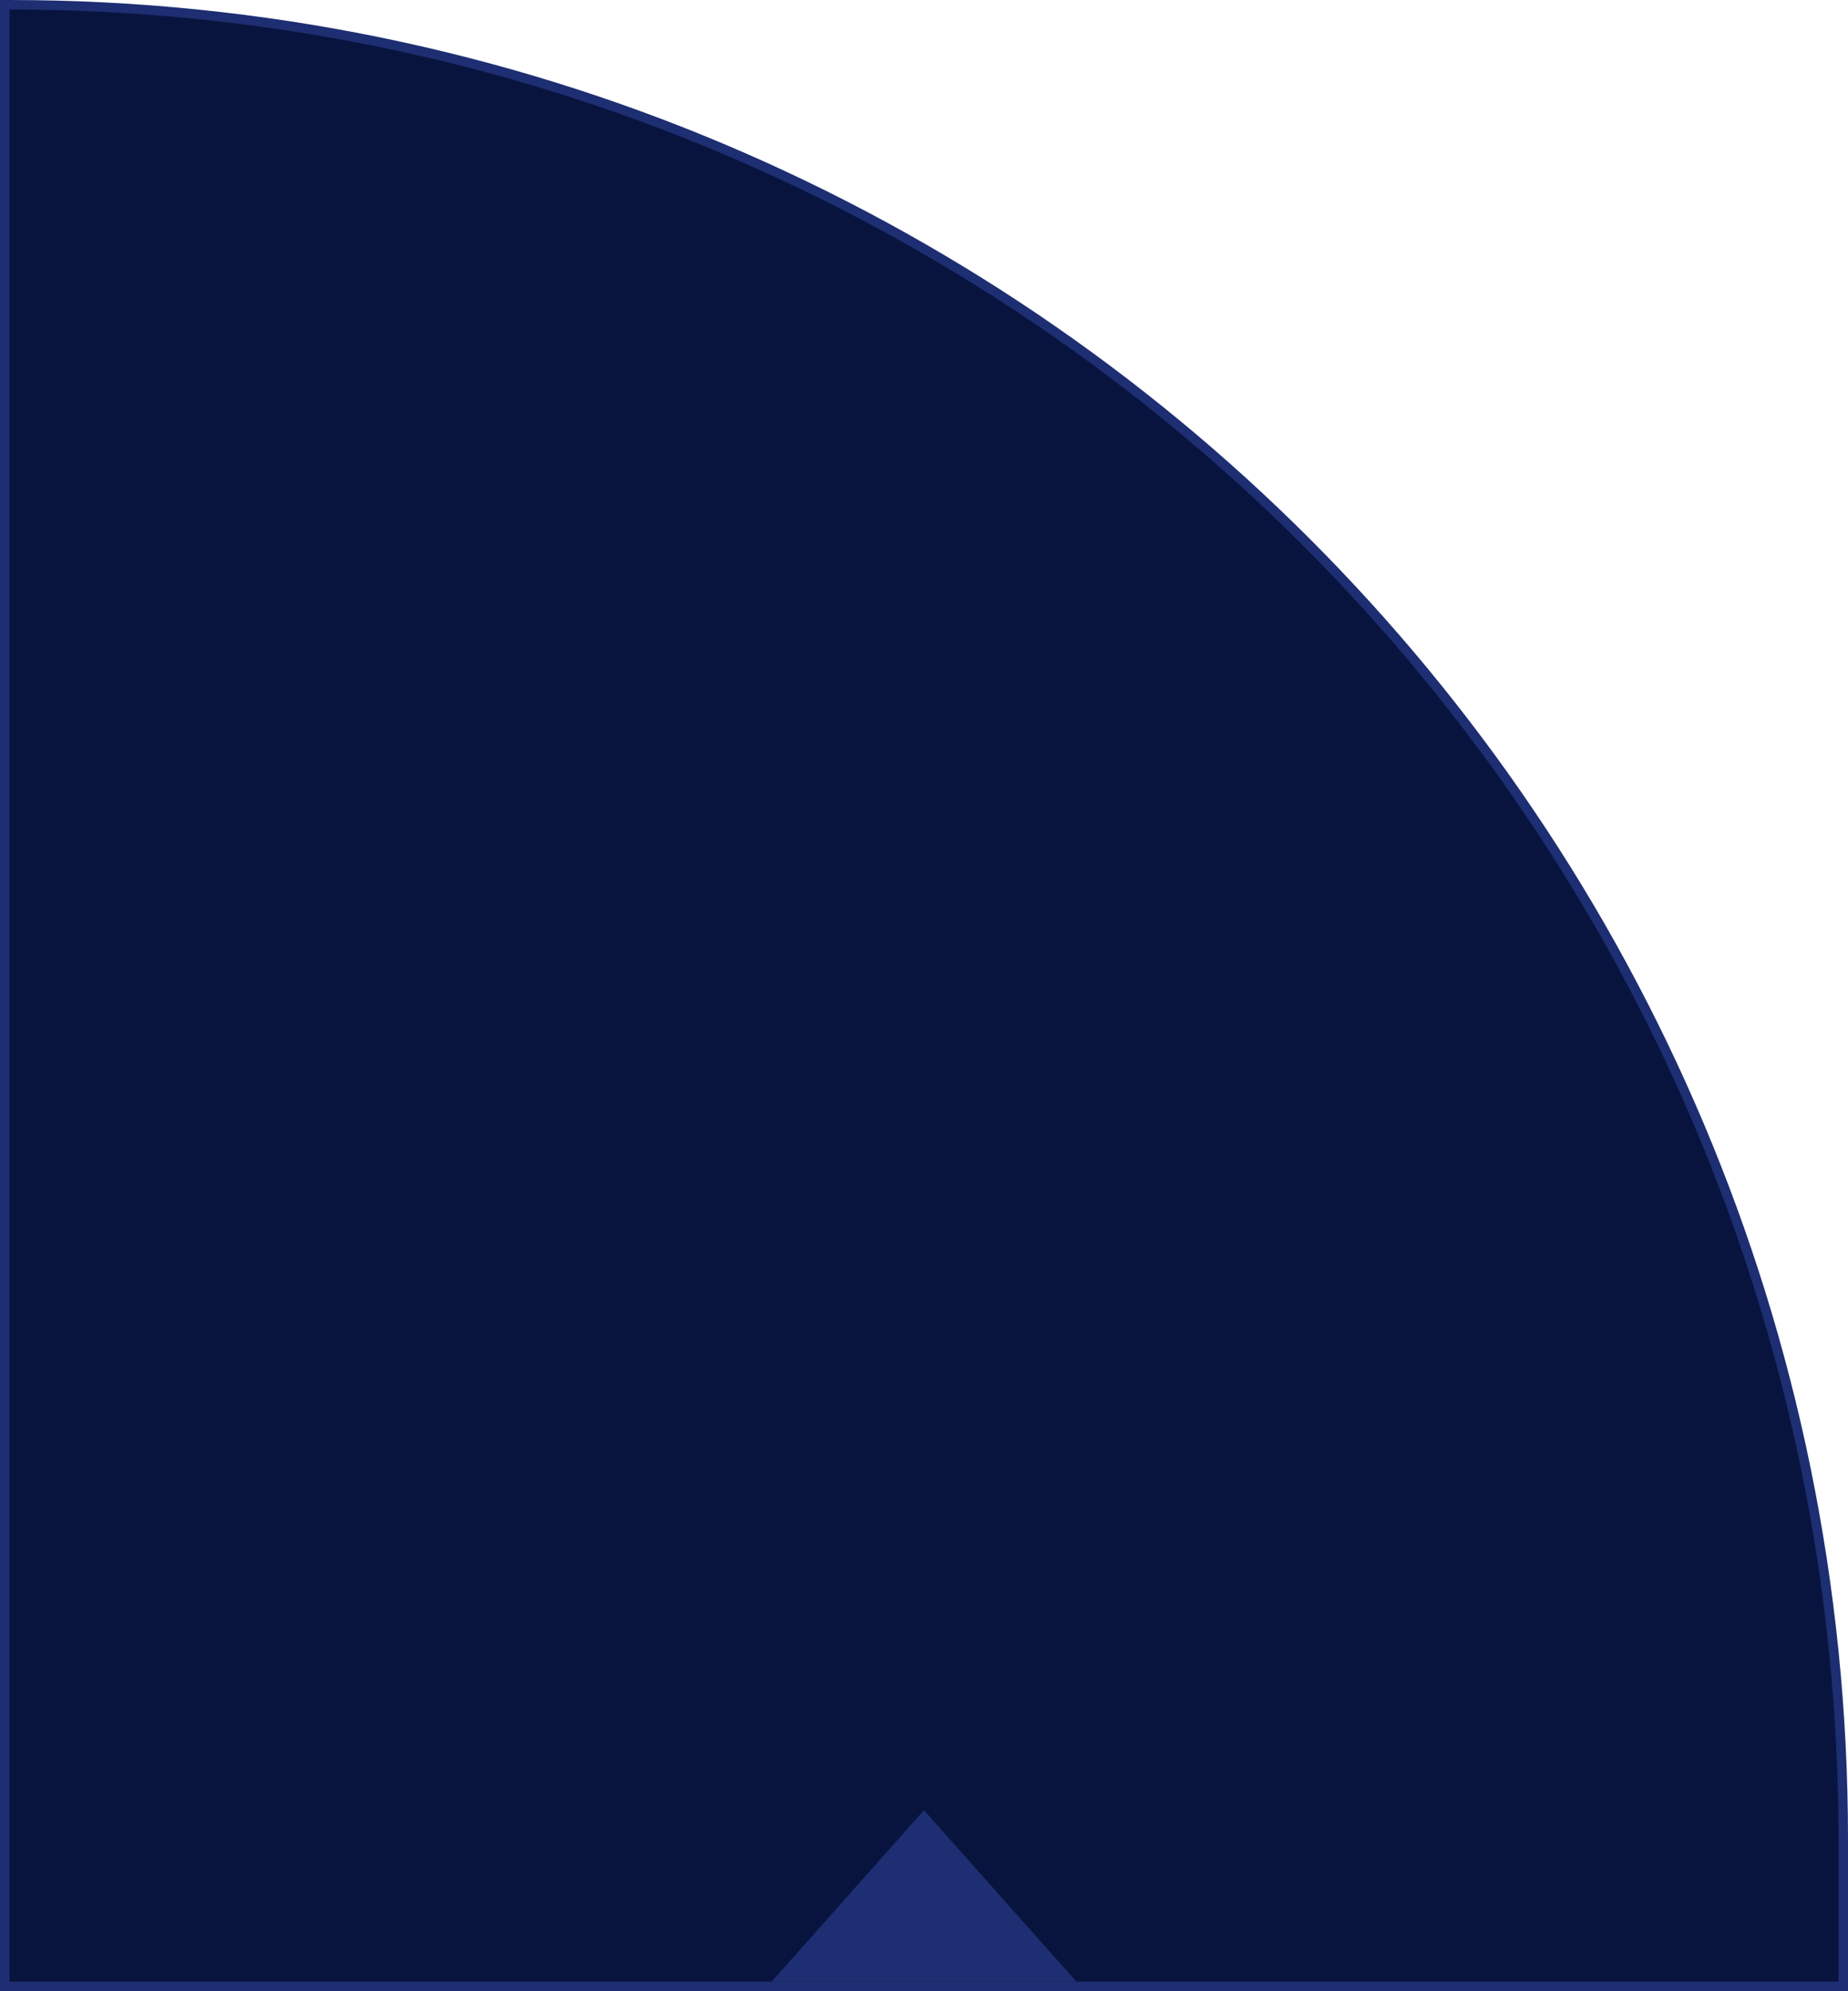 <svg width="194" height="209" viewBox="0 0 194 209" fill="none" xmlns="http://www.w3.org/2000/svg">
<path d="M1 0.5H0.5V1V208V208.5H1H193H193.5V208V193C193.5 86.685 107.315 0.5 1 0.5Z" fill="#09143E"/>
<path d="M97 190L113 208H81L97 190Z" fill="#1D2E72"/>
<path d="M1 0.5H0.5V1V208V208.5H1H193H193.5V208V193C193.5 86.685 107.315 0.5 1 0.5Z" stroke="#1D2E72"/>
</svg>
